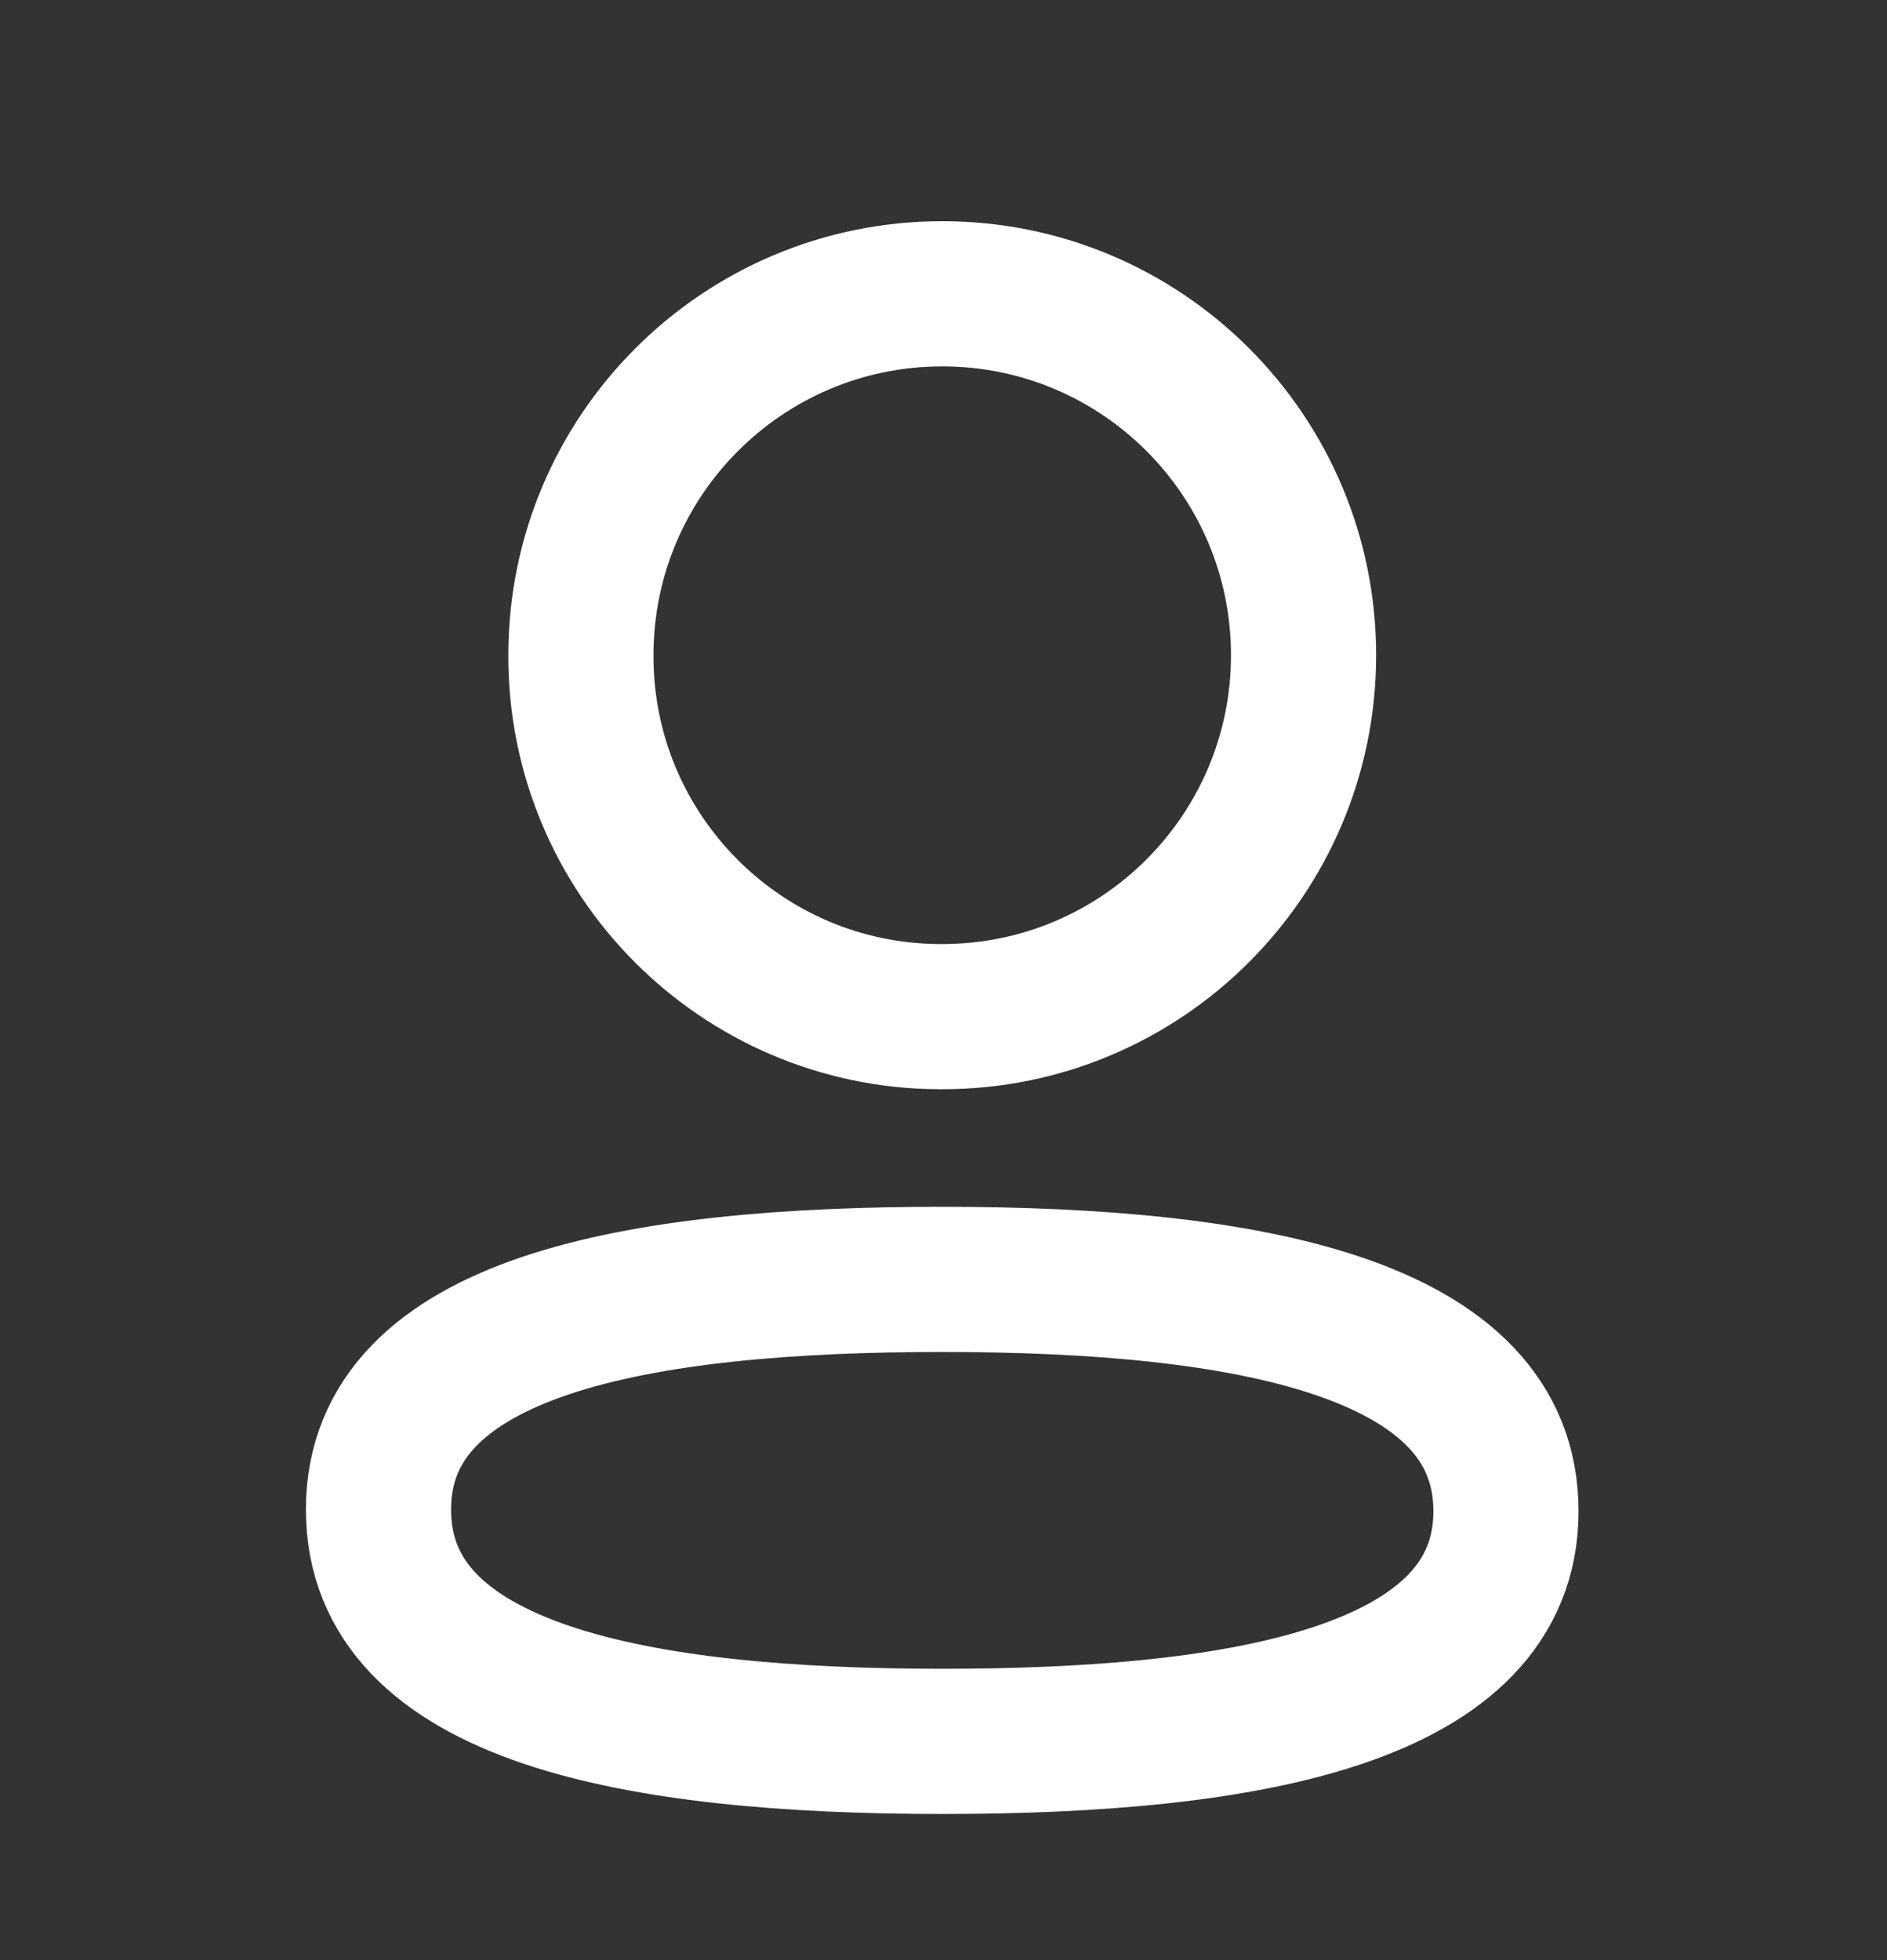 <svg width="26" height="27" viewBox="0 0 26 27" fill="none" xmlns="http://www.w3.org/2000/svg">
<rect x="0" y="0" width="26" height="27" fill="#333333" stroke="none"/>
<path fill-rule="evenodd" clip-rule="evenodd" d="M12.983 17.623C8.793 17.623 5.215 18.256 5.215 20.794C5.215 23.331 8.77 23.987 12.983 23.987C17.173 23.987 20.75 23.352 20.75 20.816C20.75 18.28 17.195 17.623 12.983 17.623Z" stroke="white" stroke-width="2" stroke-linecap="round" stroke-linejoin="round"/>
<path fill-rule="evenodd" clip-rule="evenodd" d="M12.983 14.004C15.733 14.004 17.961 11.775 17.961 9.025C17.961 6.275 15.733 4.047 12.983 4.047C10.233 4.047 8.004 6.275 8.004 9.025C7.995 11.765 10.209 13.995 12.948 14.004H12.983Z" stroke="white" stroke-width="2" stroke-linecap="round" stroke-linejoin="round"/>
</svg>
